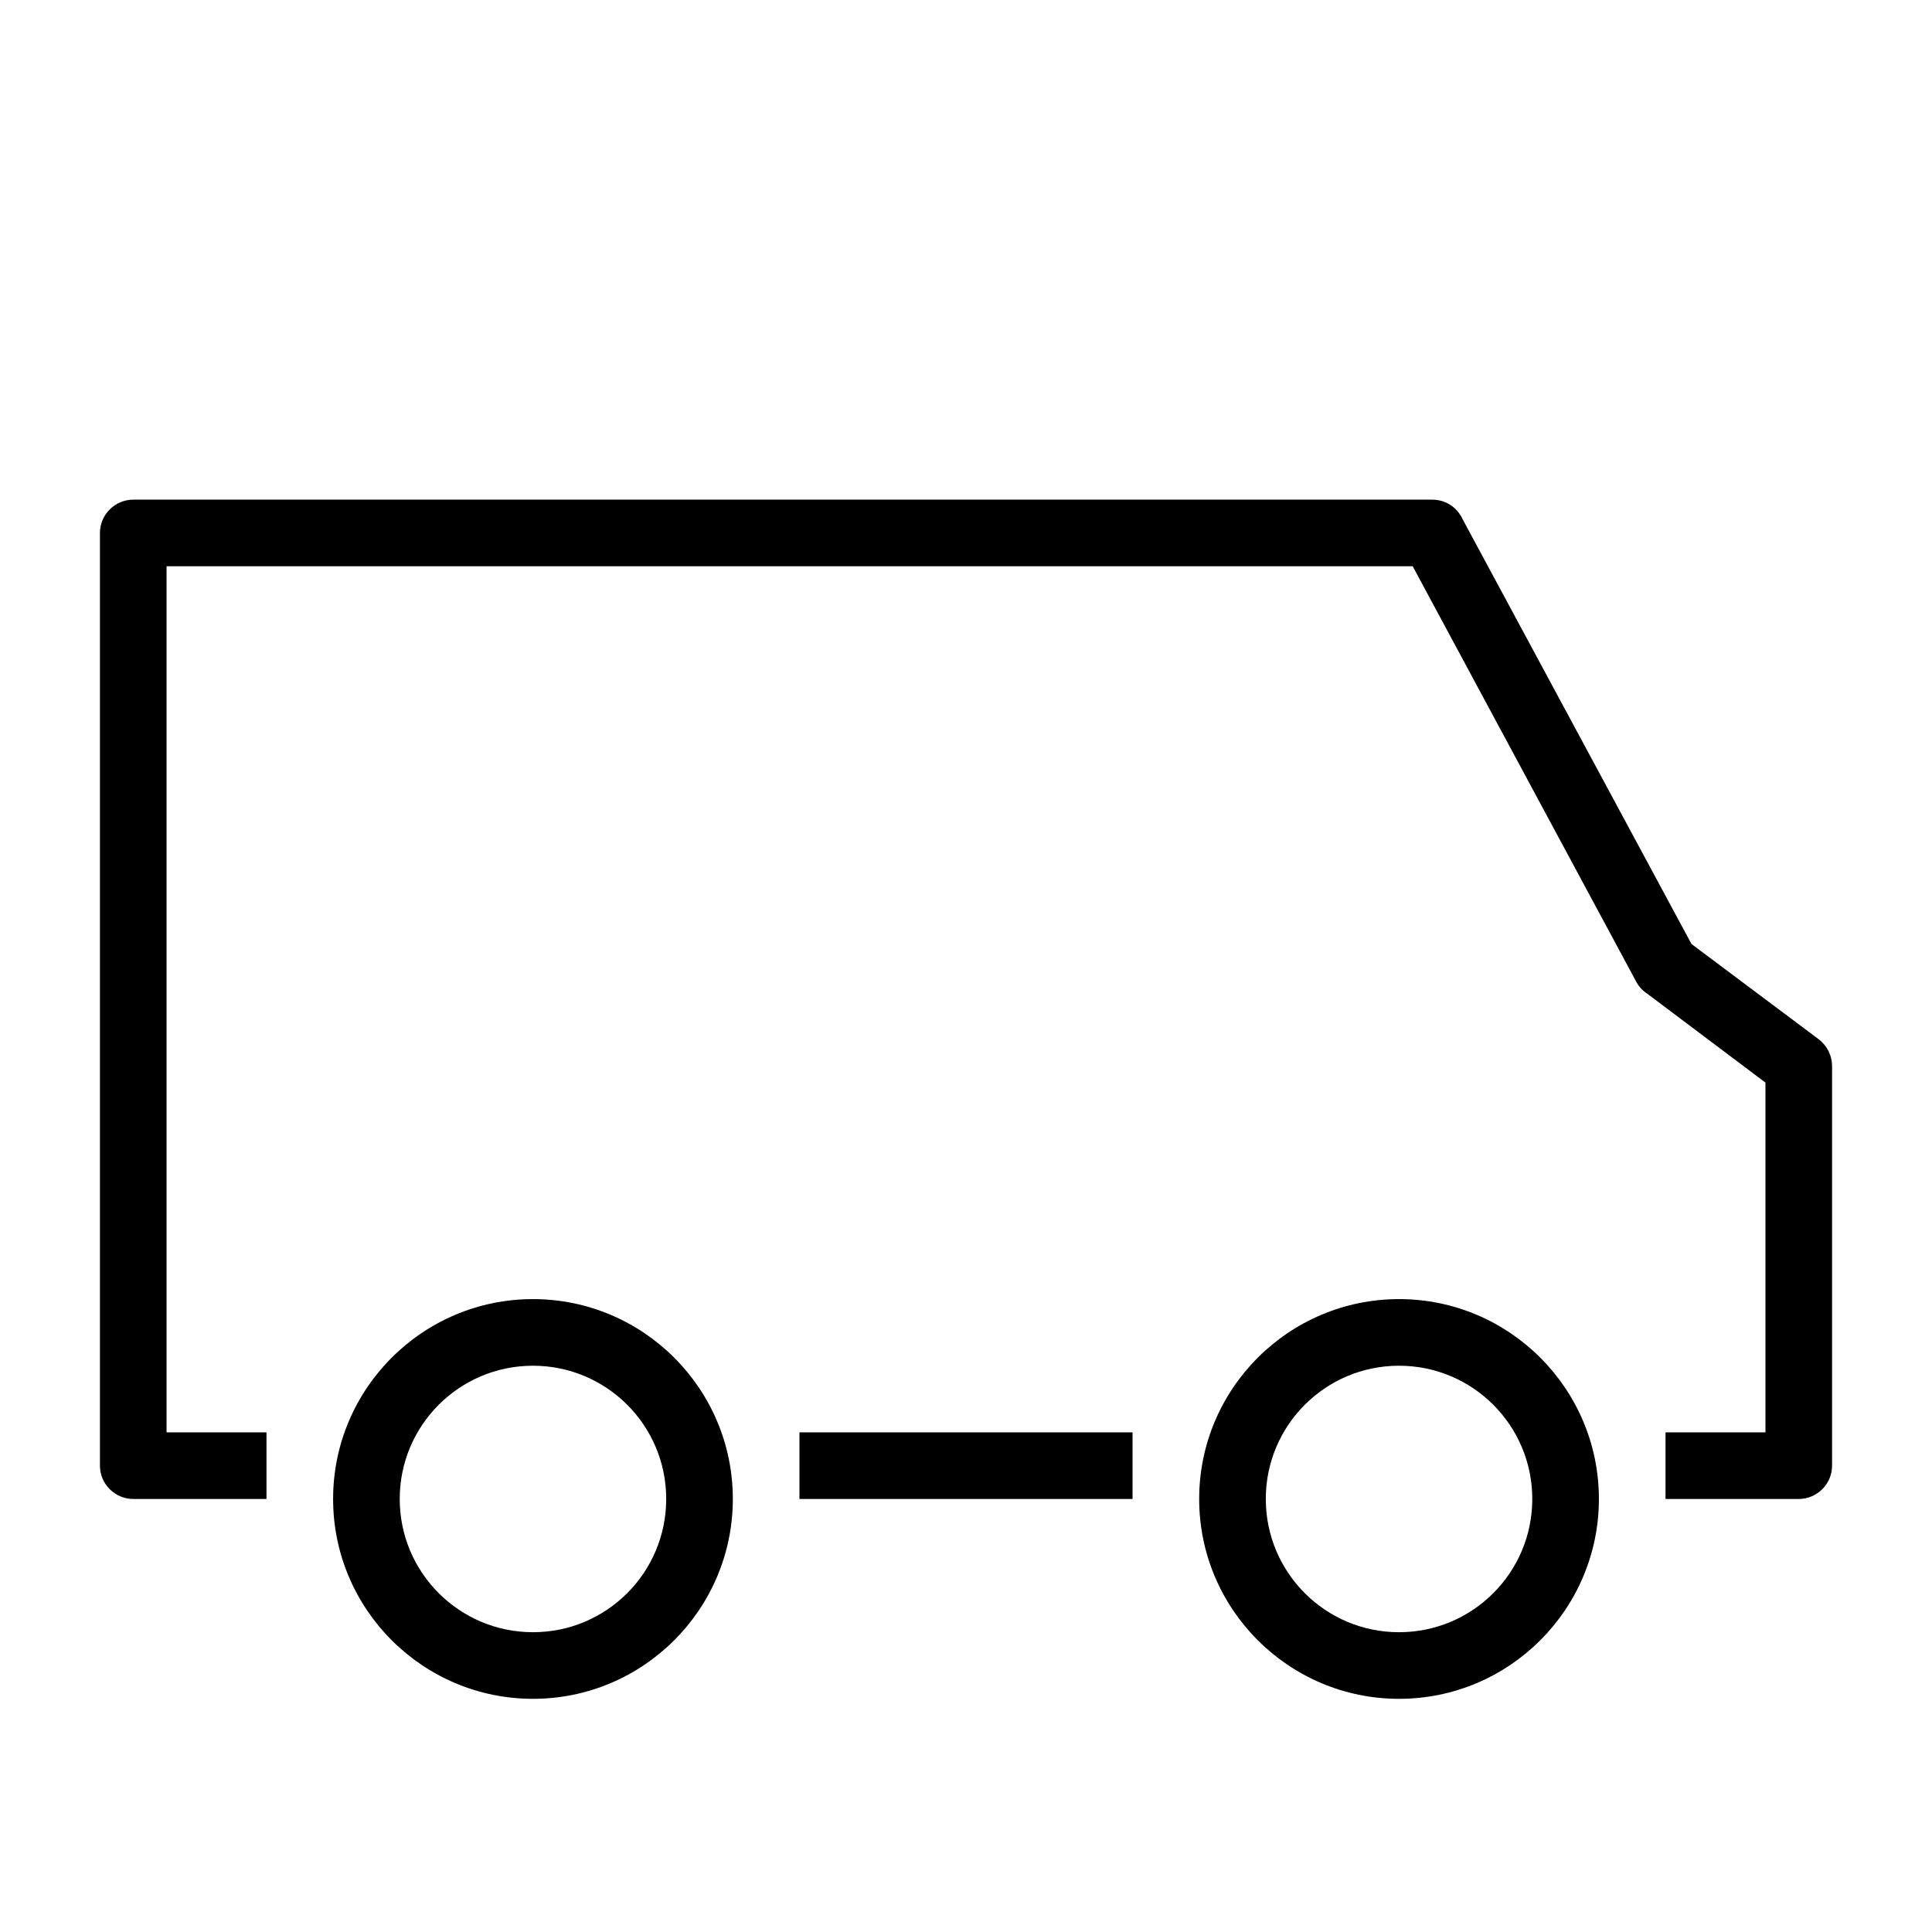 <svg xmlns="http://www.w3.org/2000/svg" viewBox="0 0 5800 5800">
<path d="M800 4500l-400 0c-55,0 -100,-45 -100,-100l0 -2800c0,-55 45,-100 100,-100l3900 0c41,0 75,24 91,59l687 1275 382 286c26,20 40,50 40,80l0 1200c0,55 -45,100 -100,100l-400 0 0 -200 300 0 0 -1050 -355 -267c-13,-8 -25,-21 -33,-36l-671 -1247 -3741 0 0 2600 300 0 0 200zm2600 0l-1000 0 0 -200 1000 0 0 200zm800 -600c331,0 600,269 600,600 0,331 -269,600 -600,600 -331,0 -600,-269 -600,-600 0,-331 269,-600 600,-600zm0 200c-221,0 -400,179 -400,400 0,221 179,400 400,400 221,0 400,-179 400,-400 0,-221 -179,-400 -400,-400zm-2600 -200c331,0 600,269 600,600 0,331 -269,600 -600,600 -331,0 -600,-269 -600,-600 0,-331 269,-600 600,-600zm0 200c-221,0 -400,179 -400,400 0,221 179,400 400,400 221,0 400,-179 400,-400 0,-221 -179,-400 -400,-400z" />
</svg>